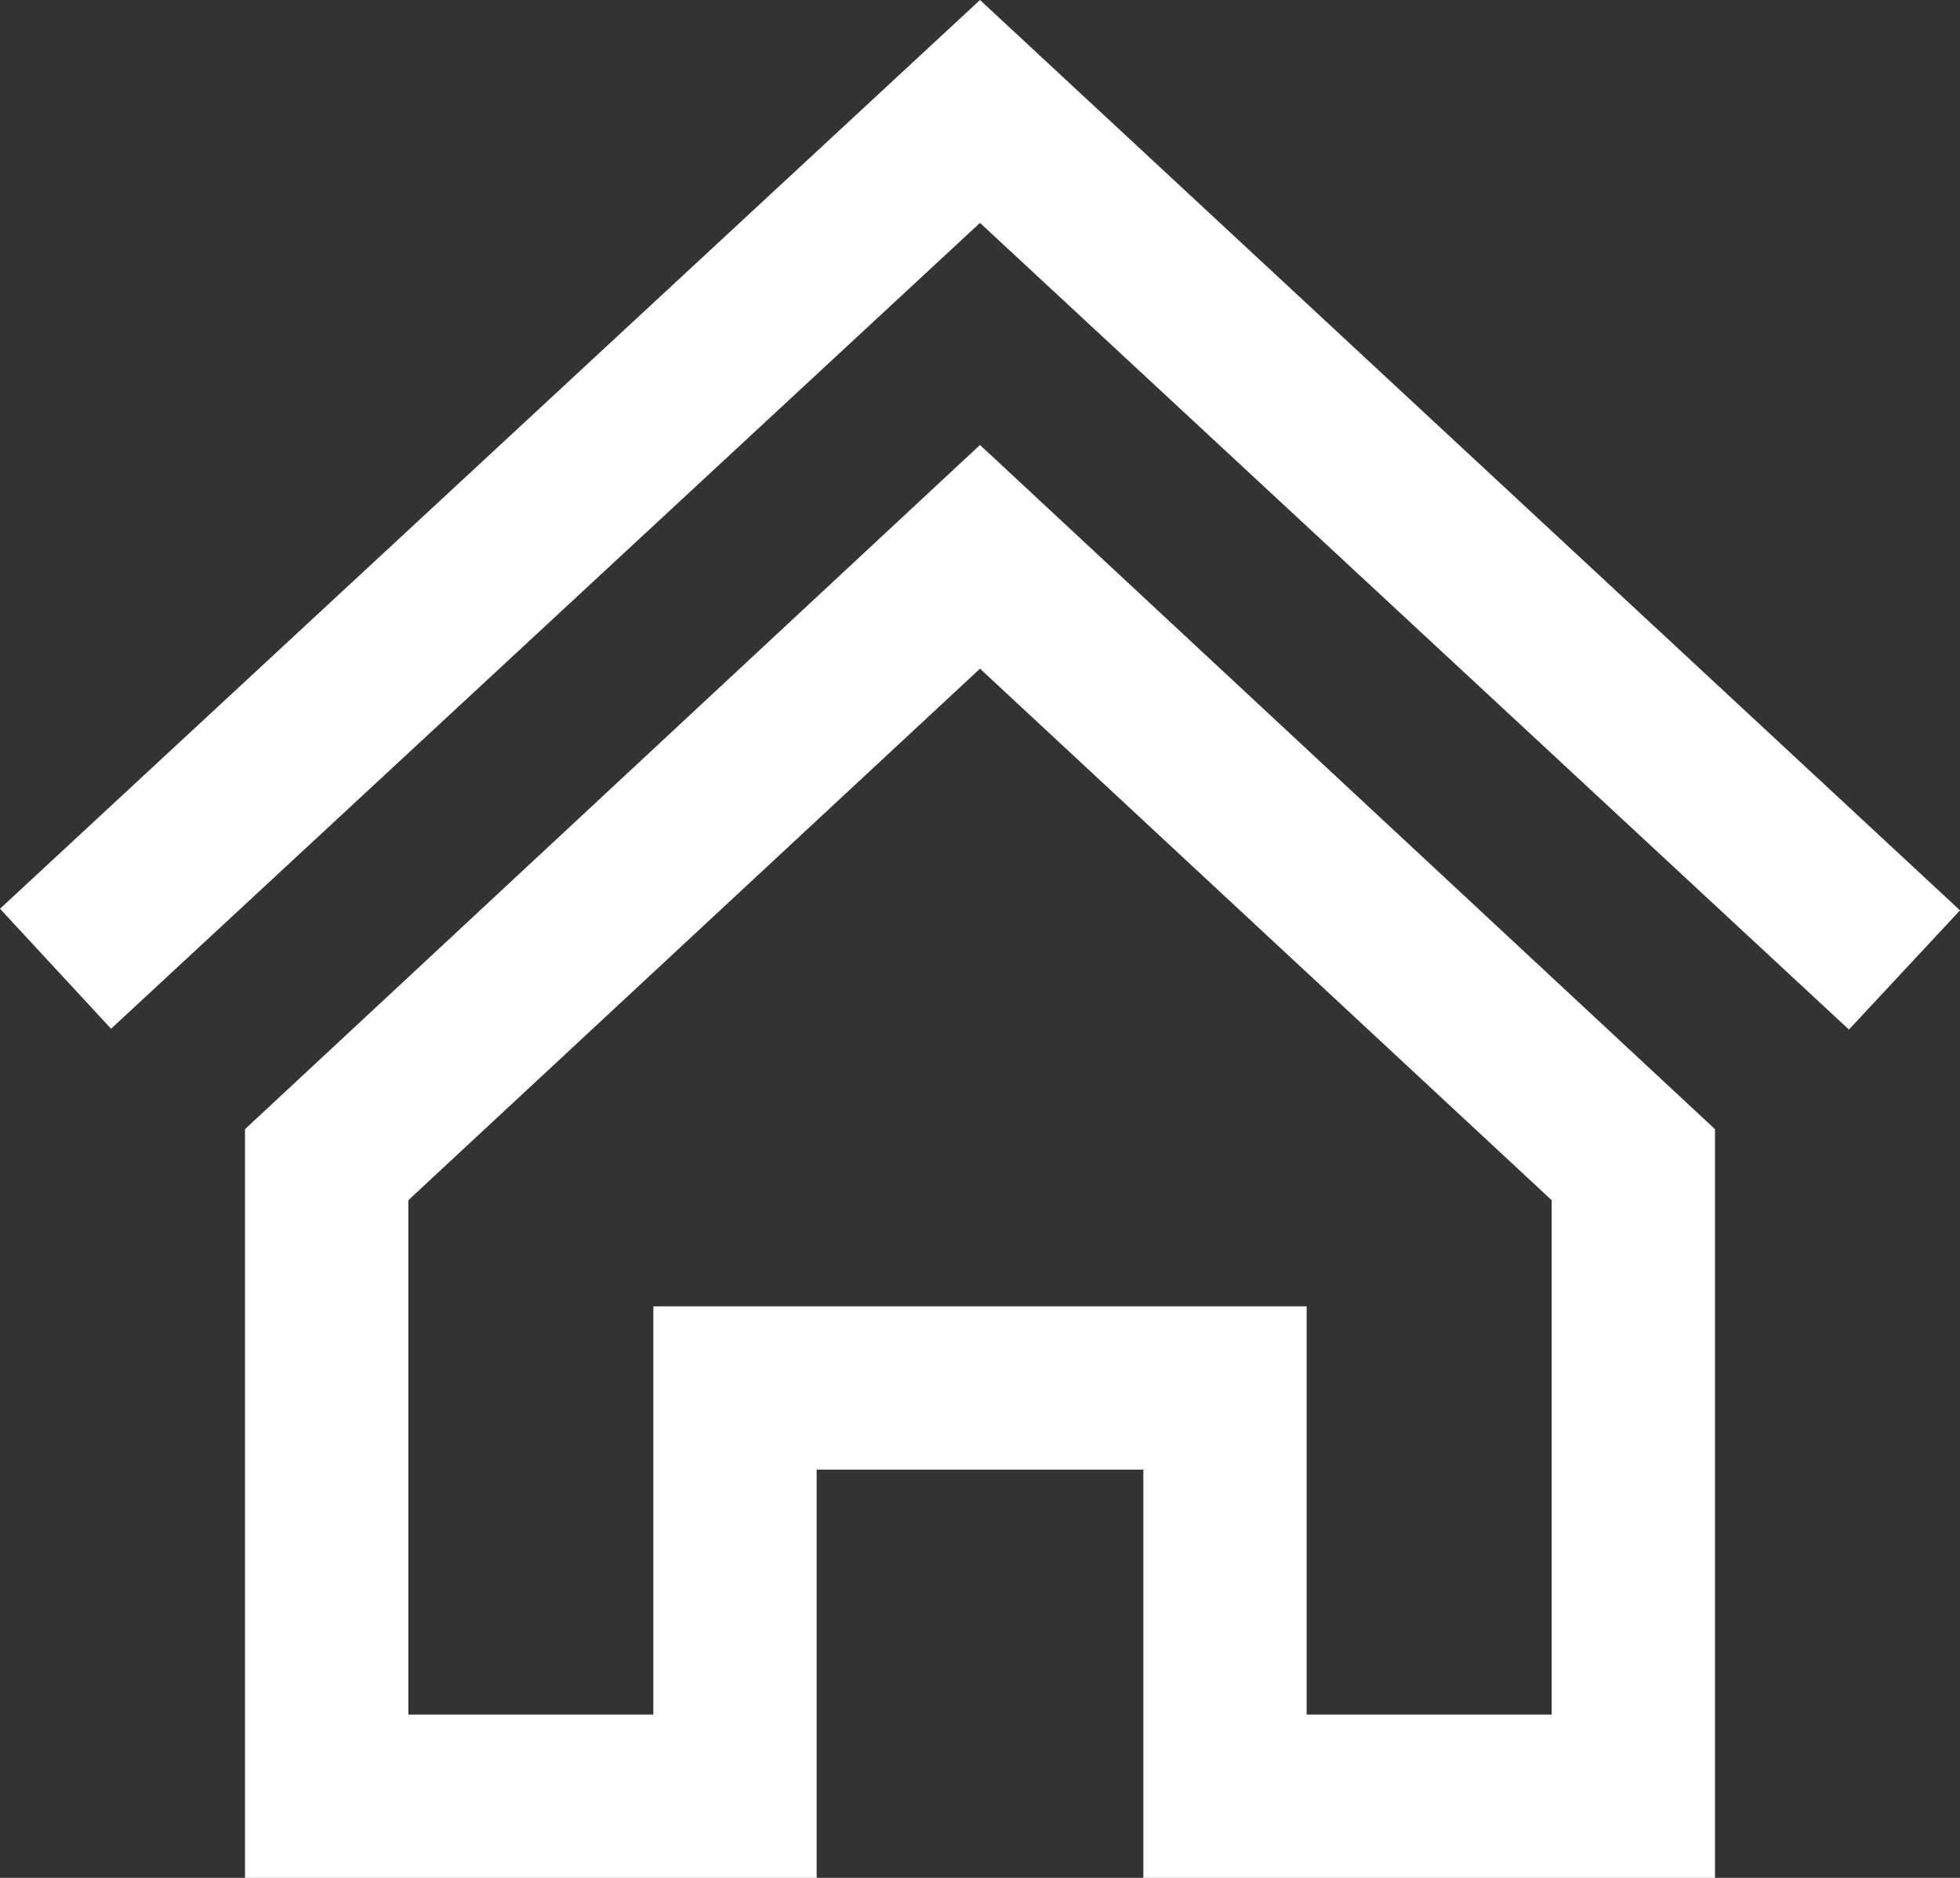<svg id="a8a4d733-c6e8-4642-814d-af51387fbe6c" data-name="Layer 1" xmlns="http://www.w3.org/2000/svg" viewBox="0 0 24 23"><rect x="0" y="0" width="24" height="23" fill="#333333" stroke="none"/><path d="M12,9.19l7,6.51V22H16V17H8v5H5V15.7Zm0-2.74L3,14.83V24h7V19h4v5h7V14.83Zm12,5.7L12,1,0,12.13,1.36,13.6,12,3.73l10.64,9.88Z" transform="translate(0 -1)" fill="#fff"/></svg>